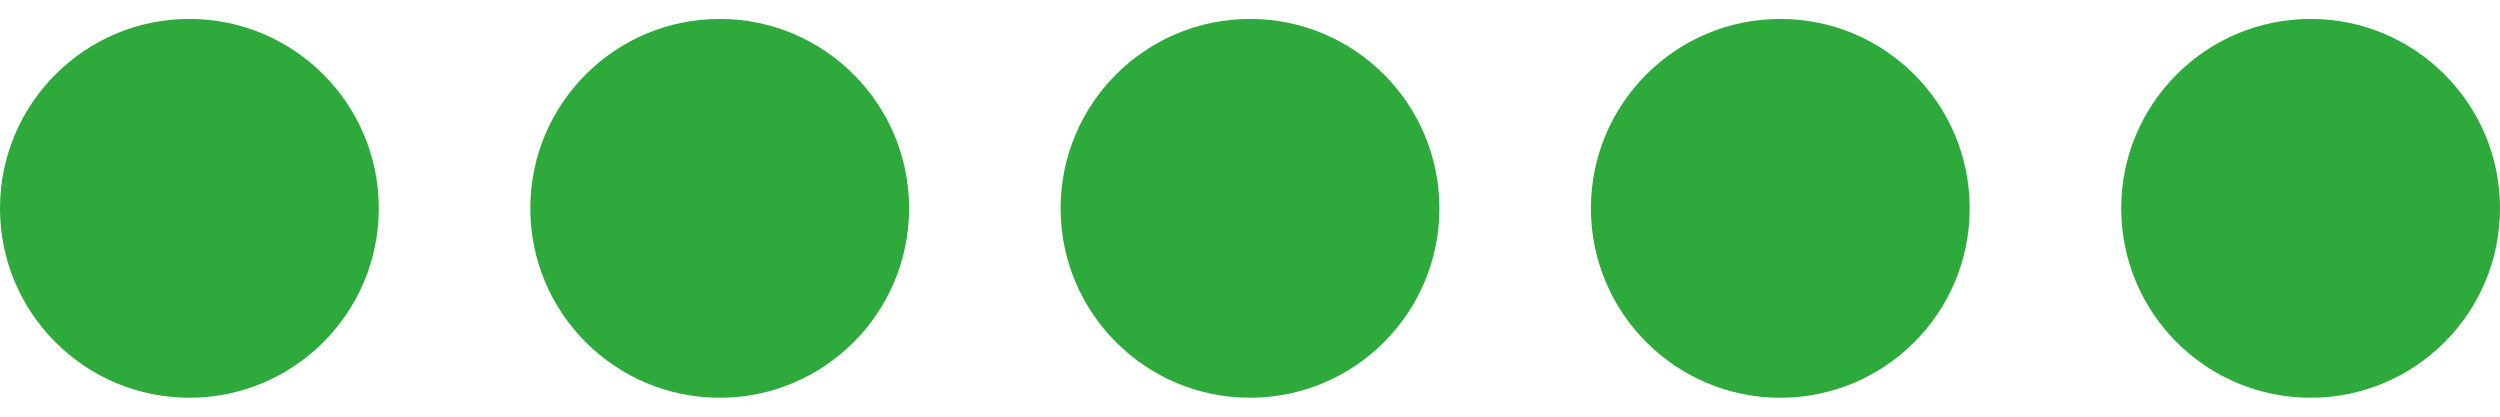 <?xml version="1.0" encoding="utf-8"?>
<!-- Generator: Adobe Illustrator 17.0.0, SVG Export Plug-In . SVG Version: 6.00 Build 0)  -->
<!DOCTYPE svg PUBLIC "-//W3C//DTD SVG 1.1//EN" "http://www.w3.org/Graphics/SVG/1.1/DTD/svg11.dtd">
<svg version="1.1" id="Layer_1" xmlns="http://www.w3.org/2000/svg" xmlns:xlink="http://www.w3.org/1999/xlink" x="0px" y="0px"
	 width="66px" height="11px" viewBox="0 0 66 11" enable-background="new 0 0 66 11" xml:space="preserve">
<g>
	<g>
		<defs>
			<rect id="SVGID_1_" y="0.5" width="66" height="10"/>
		</defs>
		<clipPath id="SVGID_2_">
			<use xlink:href="#SVGID_1_"  overflow="visible"/>
		</clipPath>
		<g clip-path="url(#SVGID_2_)">
			<path fill="#2EA93B" d="M5,0.5L5,0.5c2.761,0,5,2.239,5,5l0,0c0,2.761-2.239,5-5,5l0,0c-2.761,0-5-2.239-5-5l0,0
				C0,2.739,2.239,0.5,5,0.5z"/>
			<path fill="#2EA93B" d="M19,0.5L19,0.5c2.761,0,5,2.239,5,5l0,0c0,2.761-2.239,5-5,5l0,0c-2.761,0-5-2.239-5-5l0,0
				C14,2.739,16.239,0.5,19,0.5z"/>
			<path fill="#2EA93B" d="M33,0.5L33,0.5c2.761,0,5,2.239,5,5l0,0c0,2.761-2.239,5-5,5l0,0c-2.761,0-5-2.239-5-5l0,0
				C28,2.739,30.239,0.5,33,0.5z"/>
			<path fill="#2EA93B" d="M47,0.5L47,0.5c2.761,0,5,2.239,5,5l0,0c0,2.761-2.239,5-5,5l0,0c-2.761,0-5-2.239-5-5l0,0
				C42,2.739,44.239,0.5,47,0.5z"/>
			<path fill="#2EA93B" d="M61,0.5L61,0.5c2.761,0,5,2.239,5,5l0,0c0,2.761-2.239,5-5,5l0,0c-2.761,0-5-2.239-5-5l0,0
				C56,2.739,58.239,0.5,61,0.5z"/>
		</g>
	</g>
</g>
</svg>

